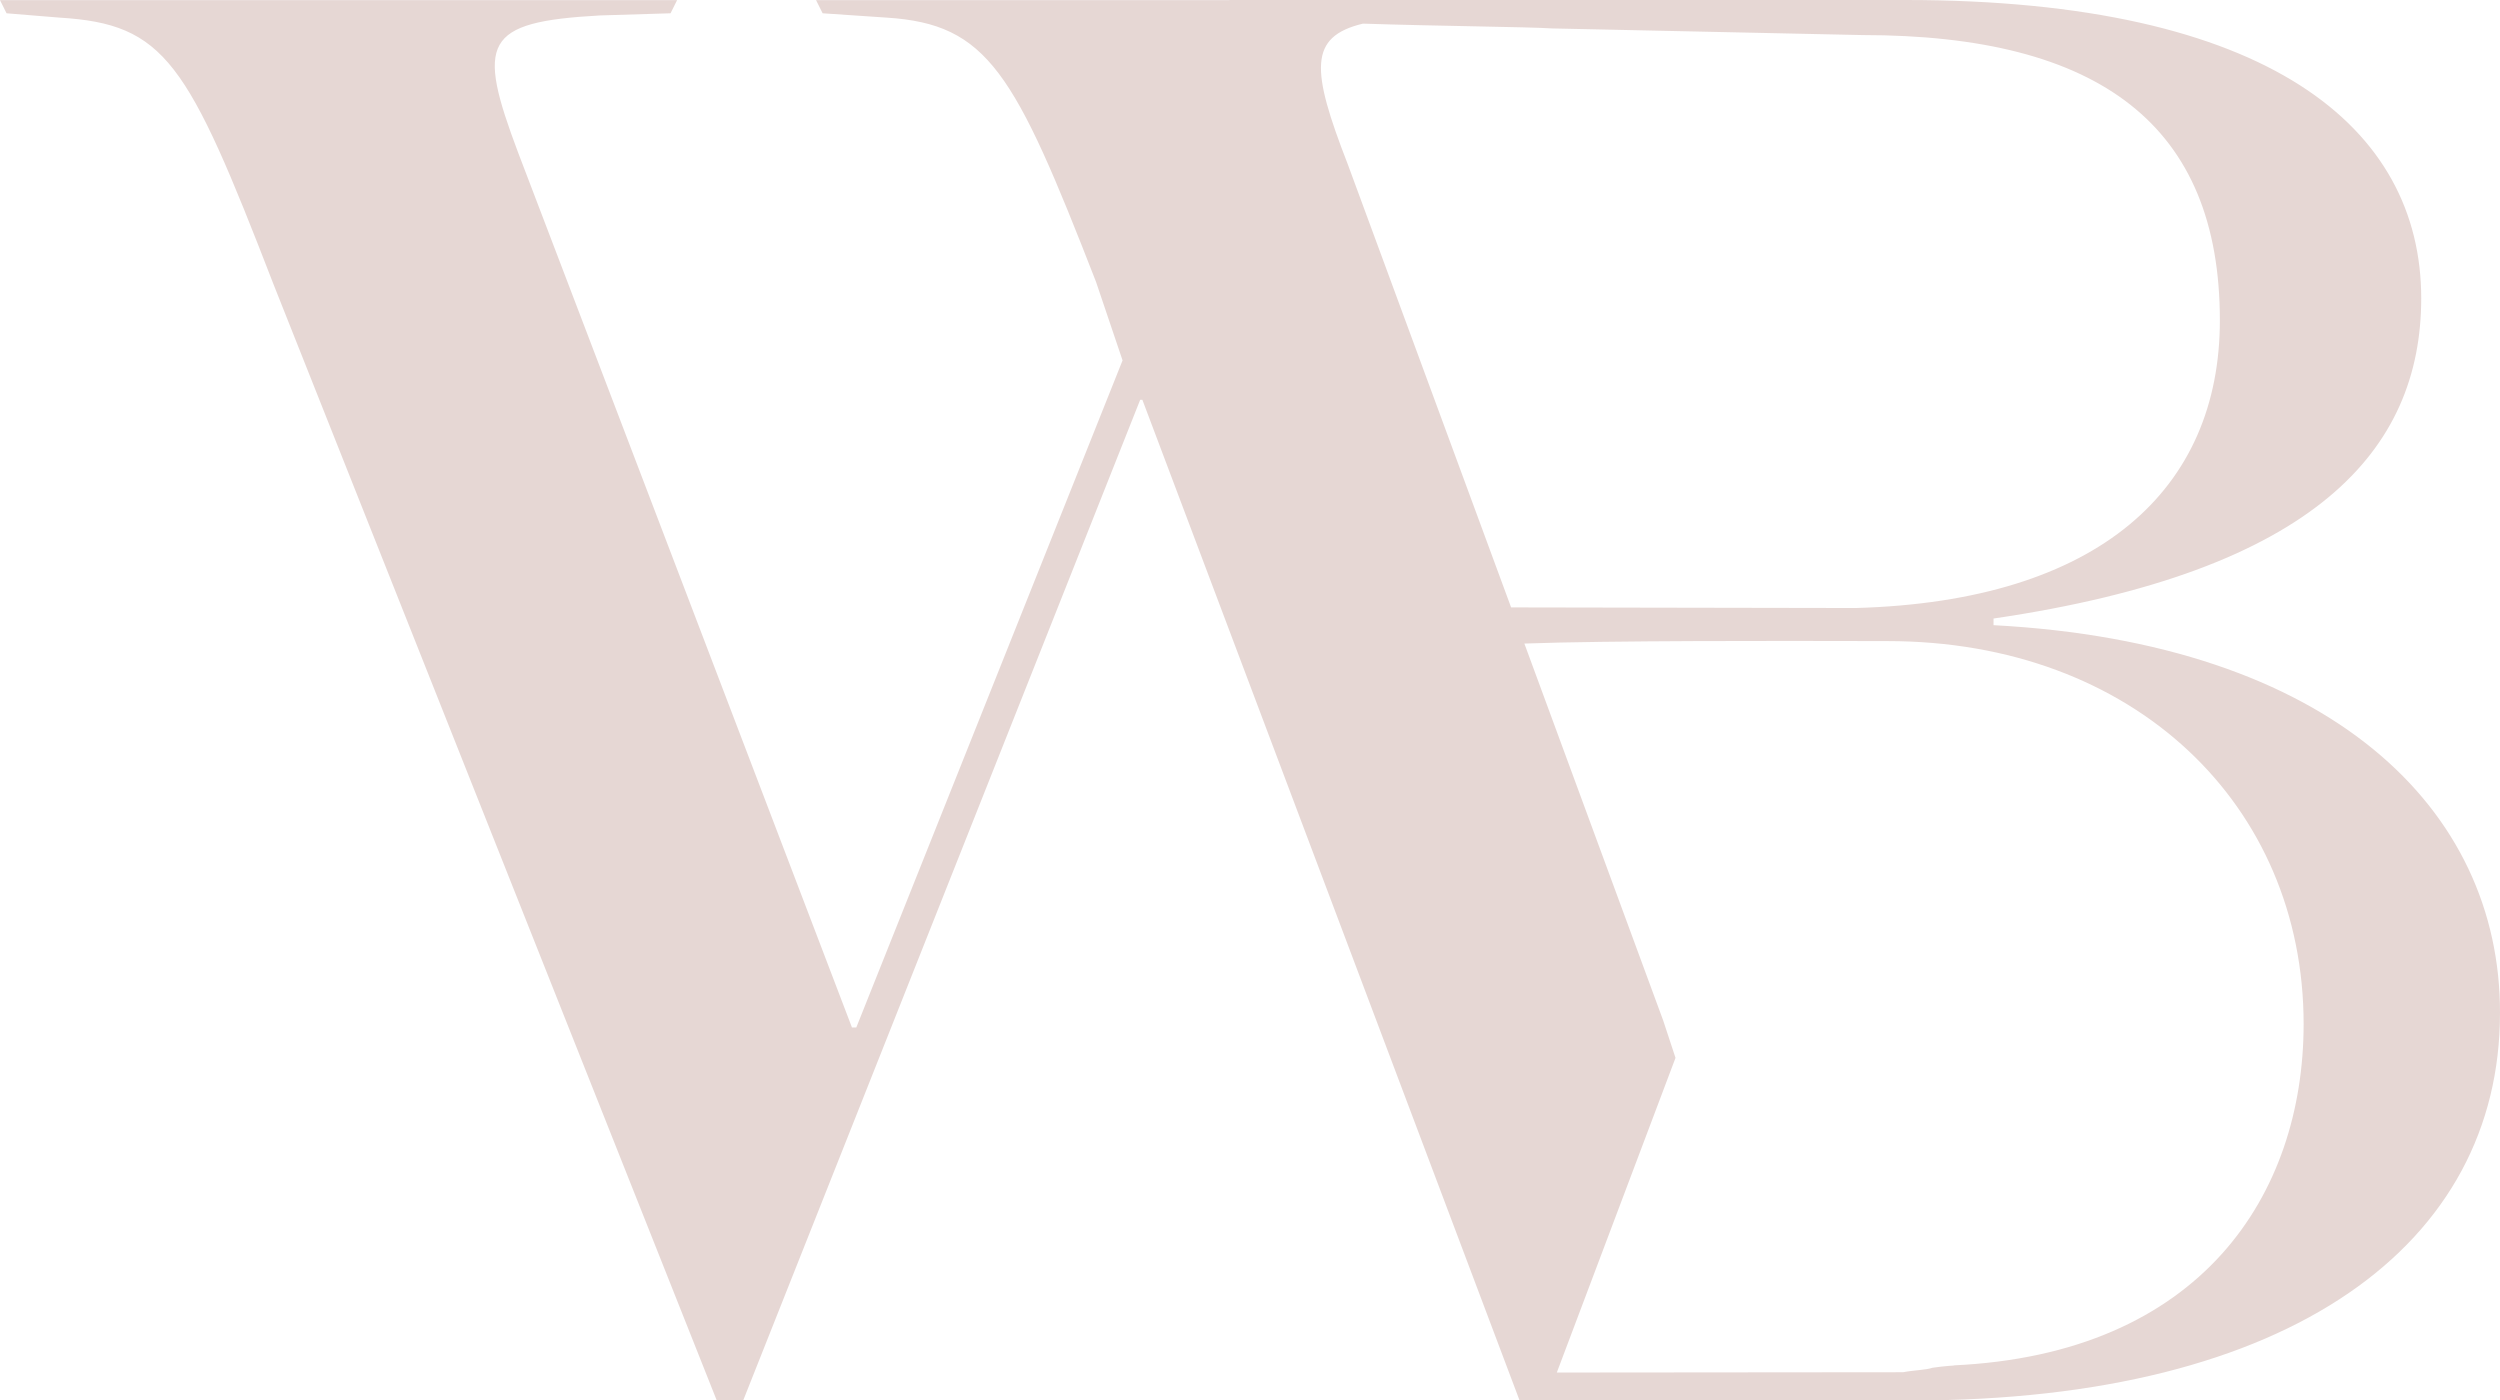 <svg xmlns="http://www.w3.org/2000/svg" width="530.171" height="297" viewBox="0 0 530.171 297">
  <g>
    <path fill="#E6D7D4" fill-rule="evenodd" d="M422.767 132.579v-1.409c68.14-9.992 90.699-35.643 90.699-67.944C513.433 27.092 481.315 0 404.045 0h-143.326v.033h-87.656l1.389 2.785 13.562.917c21.534 1.376 27.124 11.597 44.423 56.052l5.623 16.642-56.464 141.457h-.926L109.917 32.465c-8.898-23.62-7.476-27.813 17.3-29.189l14.984-.458 1.389-2.785H0l1.389 2.785 11.213.917c22.46 1.376 27.124 9.271 45.383 56.51l94.007 236.722h5.623l84.183-212.185h.463l79.982 212.185h2.613V297h80.578c80.61 0 124.736-33.251 124.736-82.194.066-43.276-35.922-78.427-107.404-82.227zM289.034 5.012c15.877.524 35.162.688 40.057 1.016l65.858 1.409c50.377 0 75.814 19.164 75.814 60.507 0 35.643-25.437 59.557-77.237 60.999l-73.069-.131-34.666-94.053c-7.773-19.983-8.302-26.961 3.242-29.746zM414.566 289.568c-0-.004-.136-.004-.432-.004 52.759-2.391 74.359-36.298 74.392-72.366 0-46.552-35.989-81.244-88.285-81.244-1.203 0-3.115-.004-5.572-.01-15.722-.034-53.779-.118-71.4.534l29.439 79.934 2.613 7.928-25.172 66.732 73.433-.066c2.415-.458 4.829-.458 6.252-.95 2.66-.391 4.733-.471 4.733-.487z"/>
  </g>
</svg>